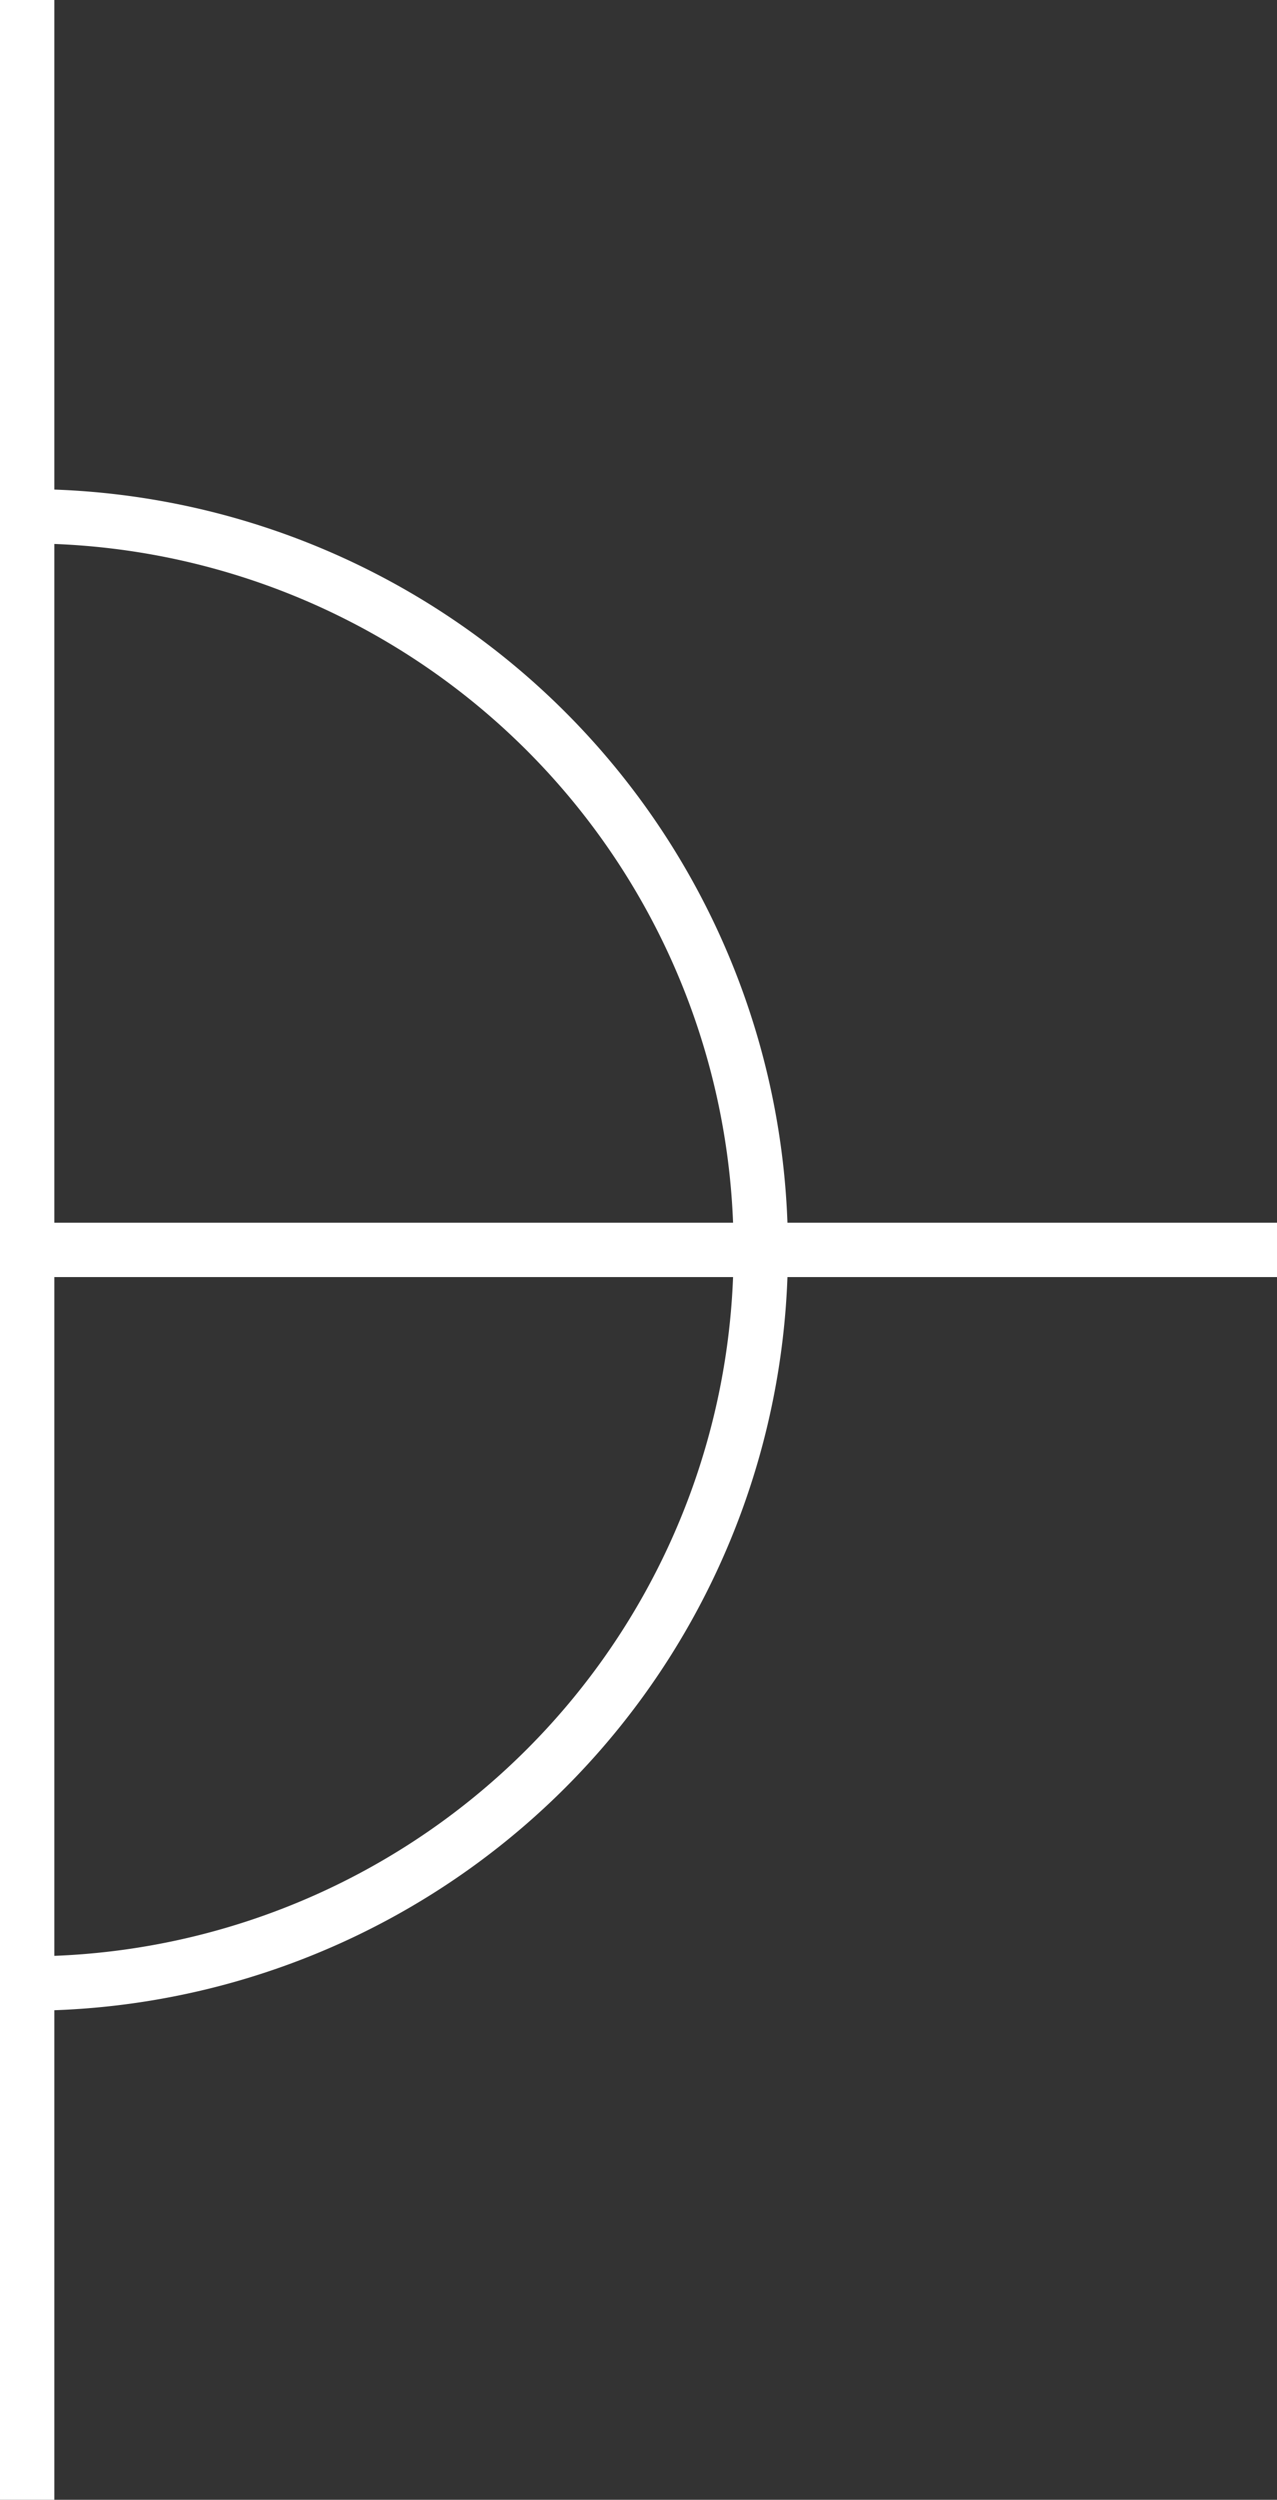 <svg xmlns="http://www.w3.org/2000/svg" viewBox="0 0 47 92"><rect x="0" y="0" width="47" height="92" fill="#333333" stroke="none"/><defs><style>.cls-1{fill:none;stroke:#fff;stroke-miterlimit:10;stroke-width:2px;}</style></defs><g id="Layer_2" data-name="Layer 2"><g id="Layer_1-2" data-name="Layer 1"><line class="cls-1" x1="1" y1="73" x2="1" y2="92"/><line class="cls-1" x1="1" x2="1" y2="19"/><path class="cls-1" d="M1,73V19A27,27,0,0,1,1,73Z"/><line class="cls-1" x1="1" y1="46" x2="47" y2="46"/></g></g></svg>